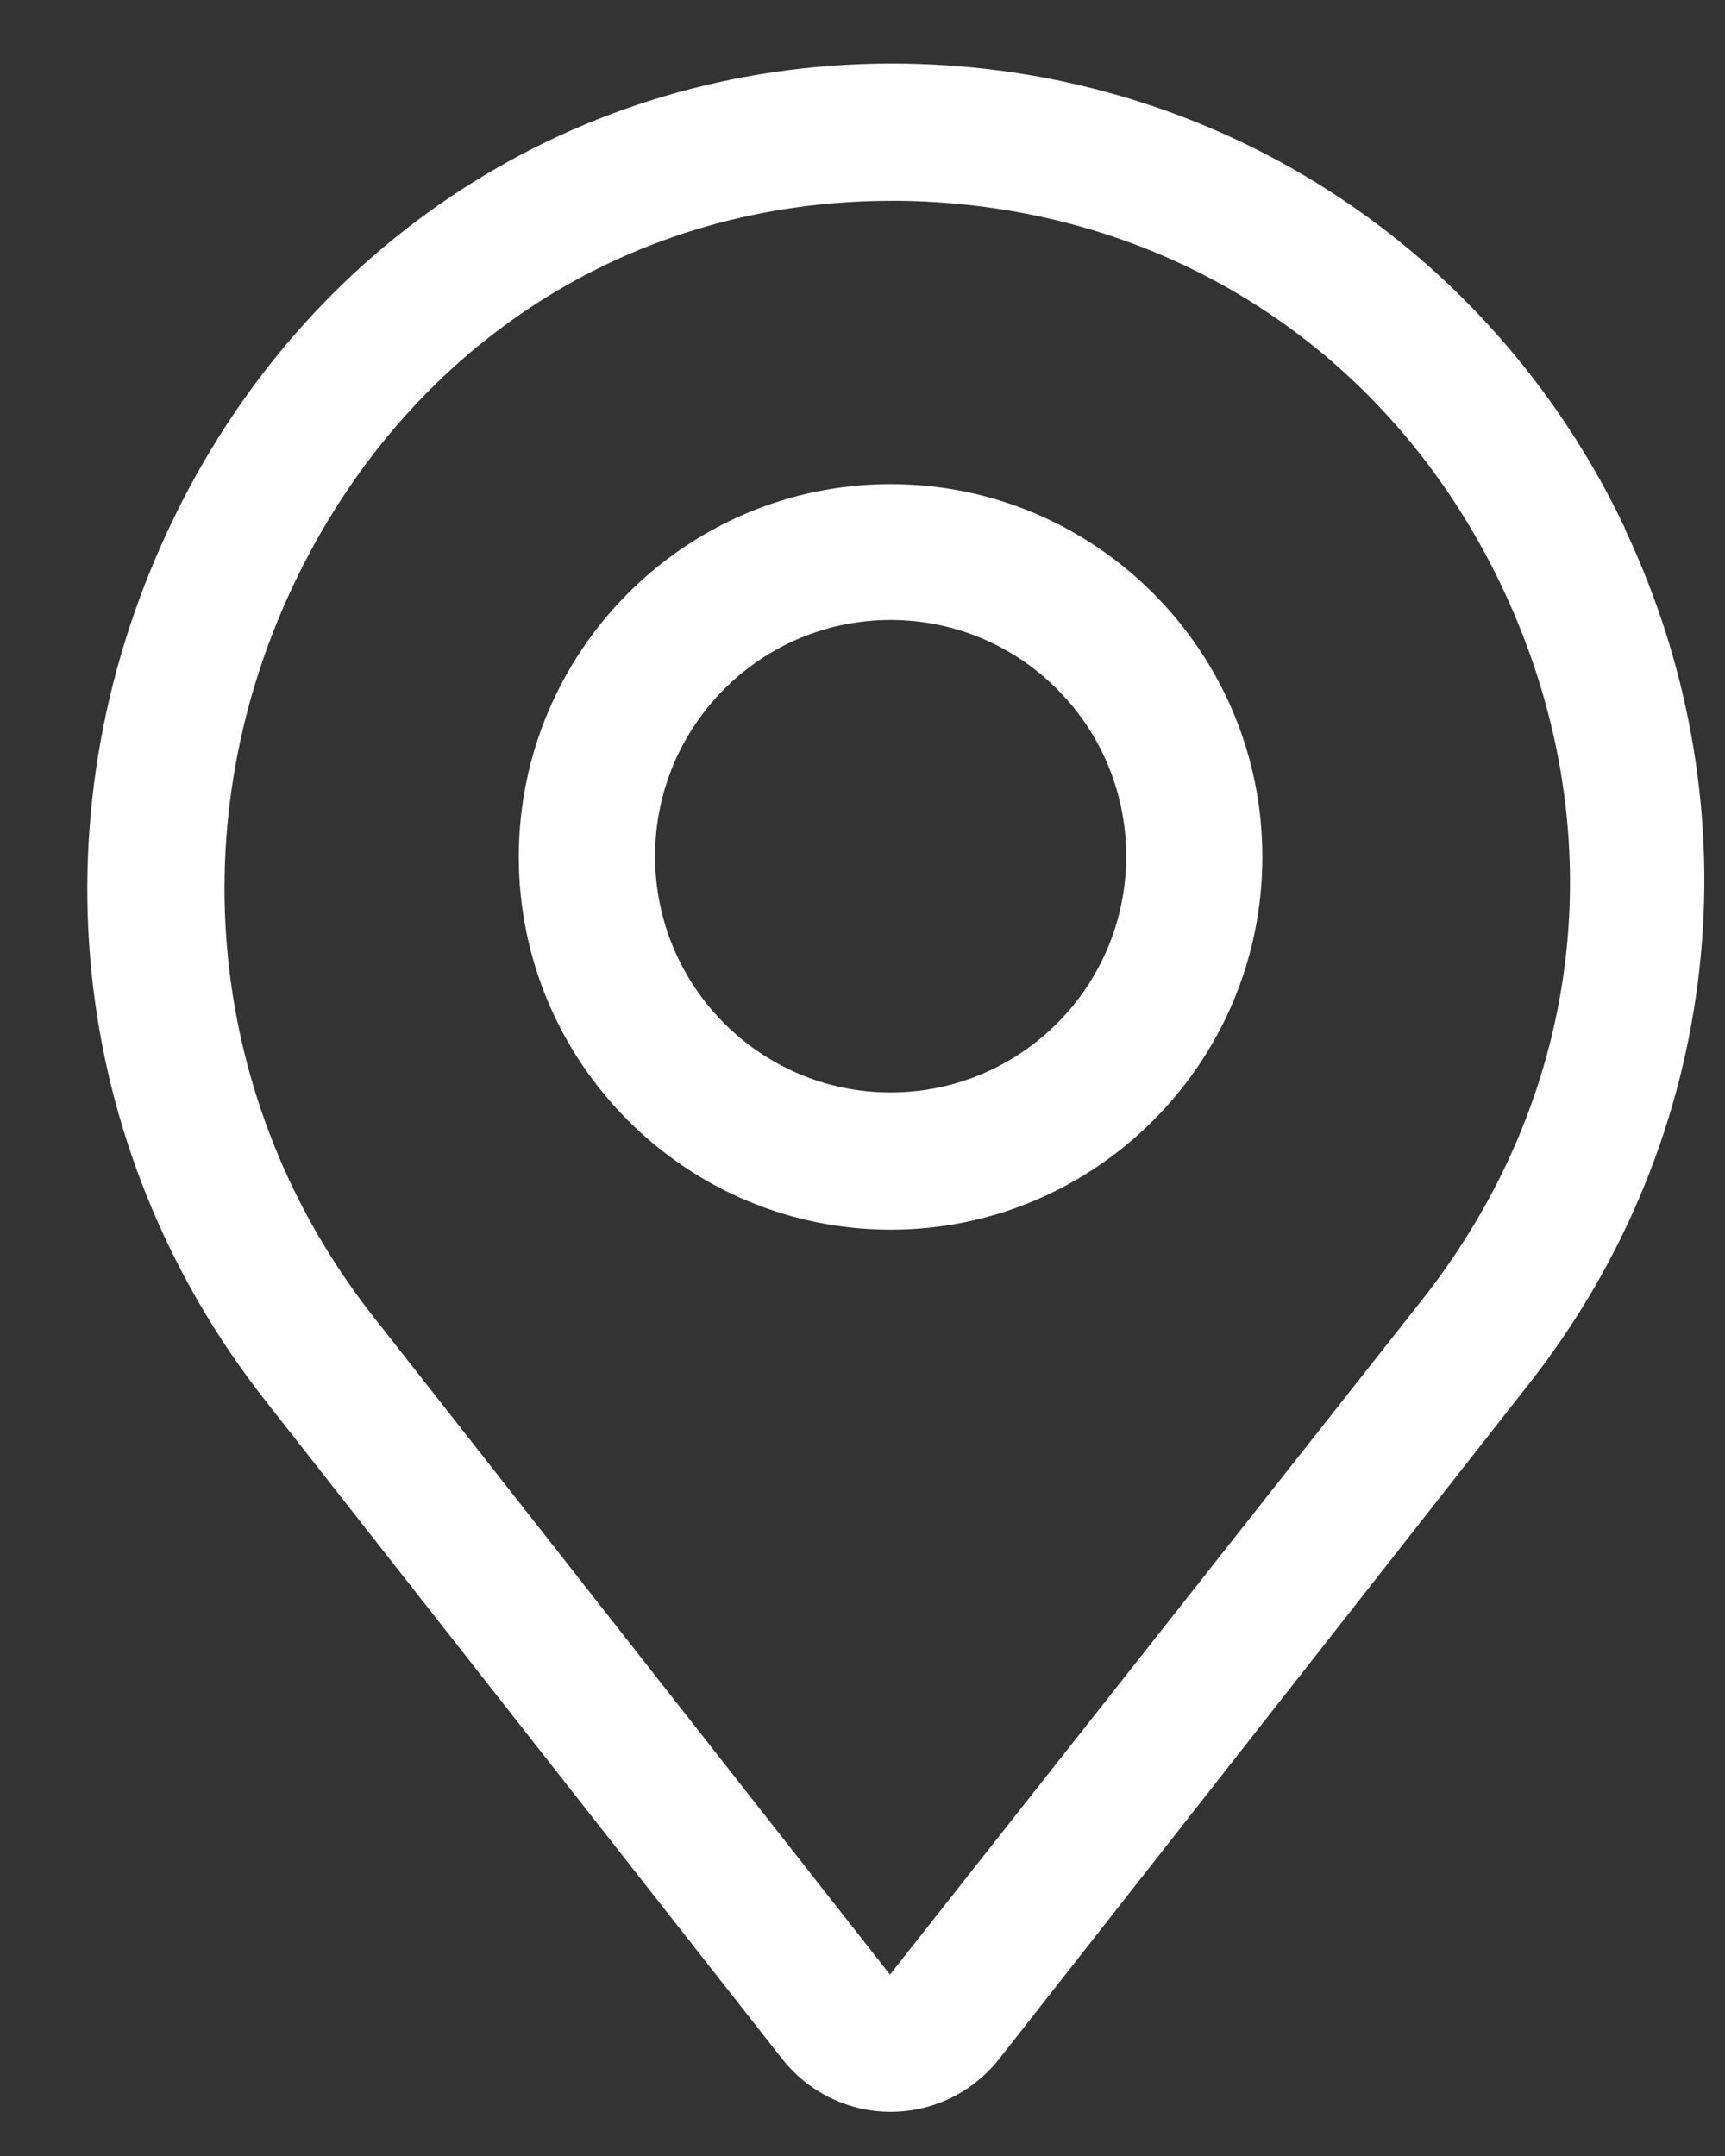 <?xml version="1.0" encoding="UTF-8"?>
<svg xmlns="http://www.w3.org/2000/svg" width="16" height="20" viewBox="0 0 16 20" fill="none">
  <rect x="0" y="0" width="16" height="20" fill="#333333" stroke="none"/>
  <g clip-path="url(#clip0_2001_3395)">
    <path d="M15.07 4.896C13.826 2.281 11.261 0.628 8.375 0.59C5.482 0.552 2.918 2.148 1.63 4.77C0.291 7.487 0.607 10.634 2.464 12.996L7.257 19.102C7.504 19.412 7.87 19.59 8.261 19.59C8.653 19.59 9.019 19.412 9.266 19.102L14.186 12.832C15.973 10.552 16.308 7.518 15.07 4.903V4.896ZM13.2 12.046L8.255 18.317L3.461 12.211C1.914 10.242 1.649 7.601 2.767 5.333C3.84 3.155 5.893 1.863 8.268 1.863H8.362C10.8 1.901 12.885 3.237 13.933 5.447C14.981 7.658 14.71 10.121 13.2 12.046Z" fill="white"></path>
    <path d="M8.261 4.491C6.36 4.491 4.812 6.043 4.812 7.949C4.812 9.855 6.36 11.407 8.261 11.407C10.162 11.407 11.709 9.855 11.709 7.949C11.709 6.043 10.162 4.491 8.261 4.491ZM8.261 10.134C7.055 10.134 6.076 9.152 6.076 7.943C6.076 6.733 7.055 5.751 8.261 5.751C9.467 5.751 10.446 6.733 10.446 7.943C10.446 9.152 9.467 10.134 8.261 10.134Z" fill="white"></path>
  </g>
  <defs>
    <clipPath id="clip0_2001_3395">
      <rect width="15" height="19" fill="white" transform="translate(0.809 0.59)"></rect>
    </clipPath>
  </defs>
</svg>

